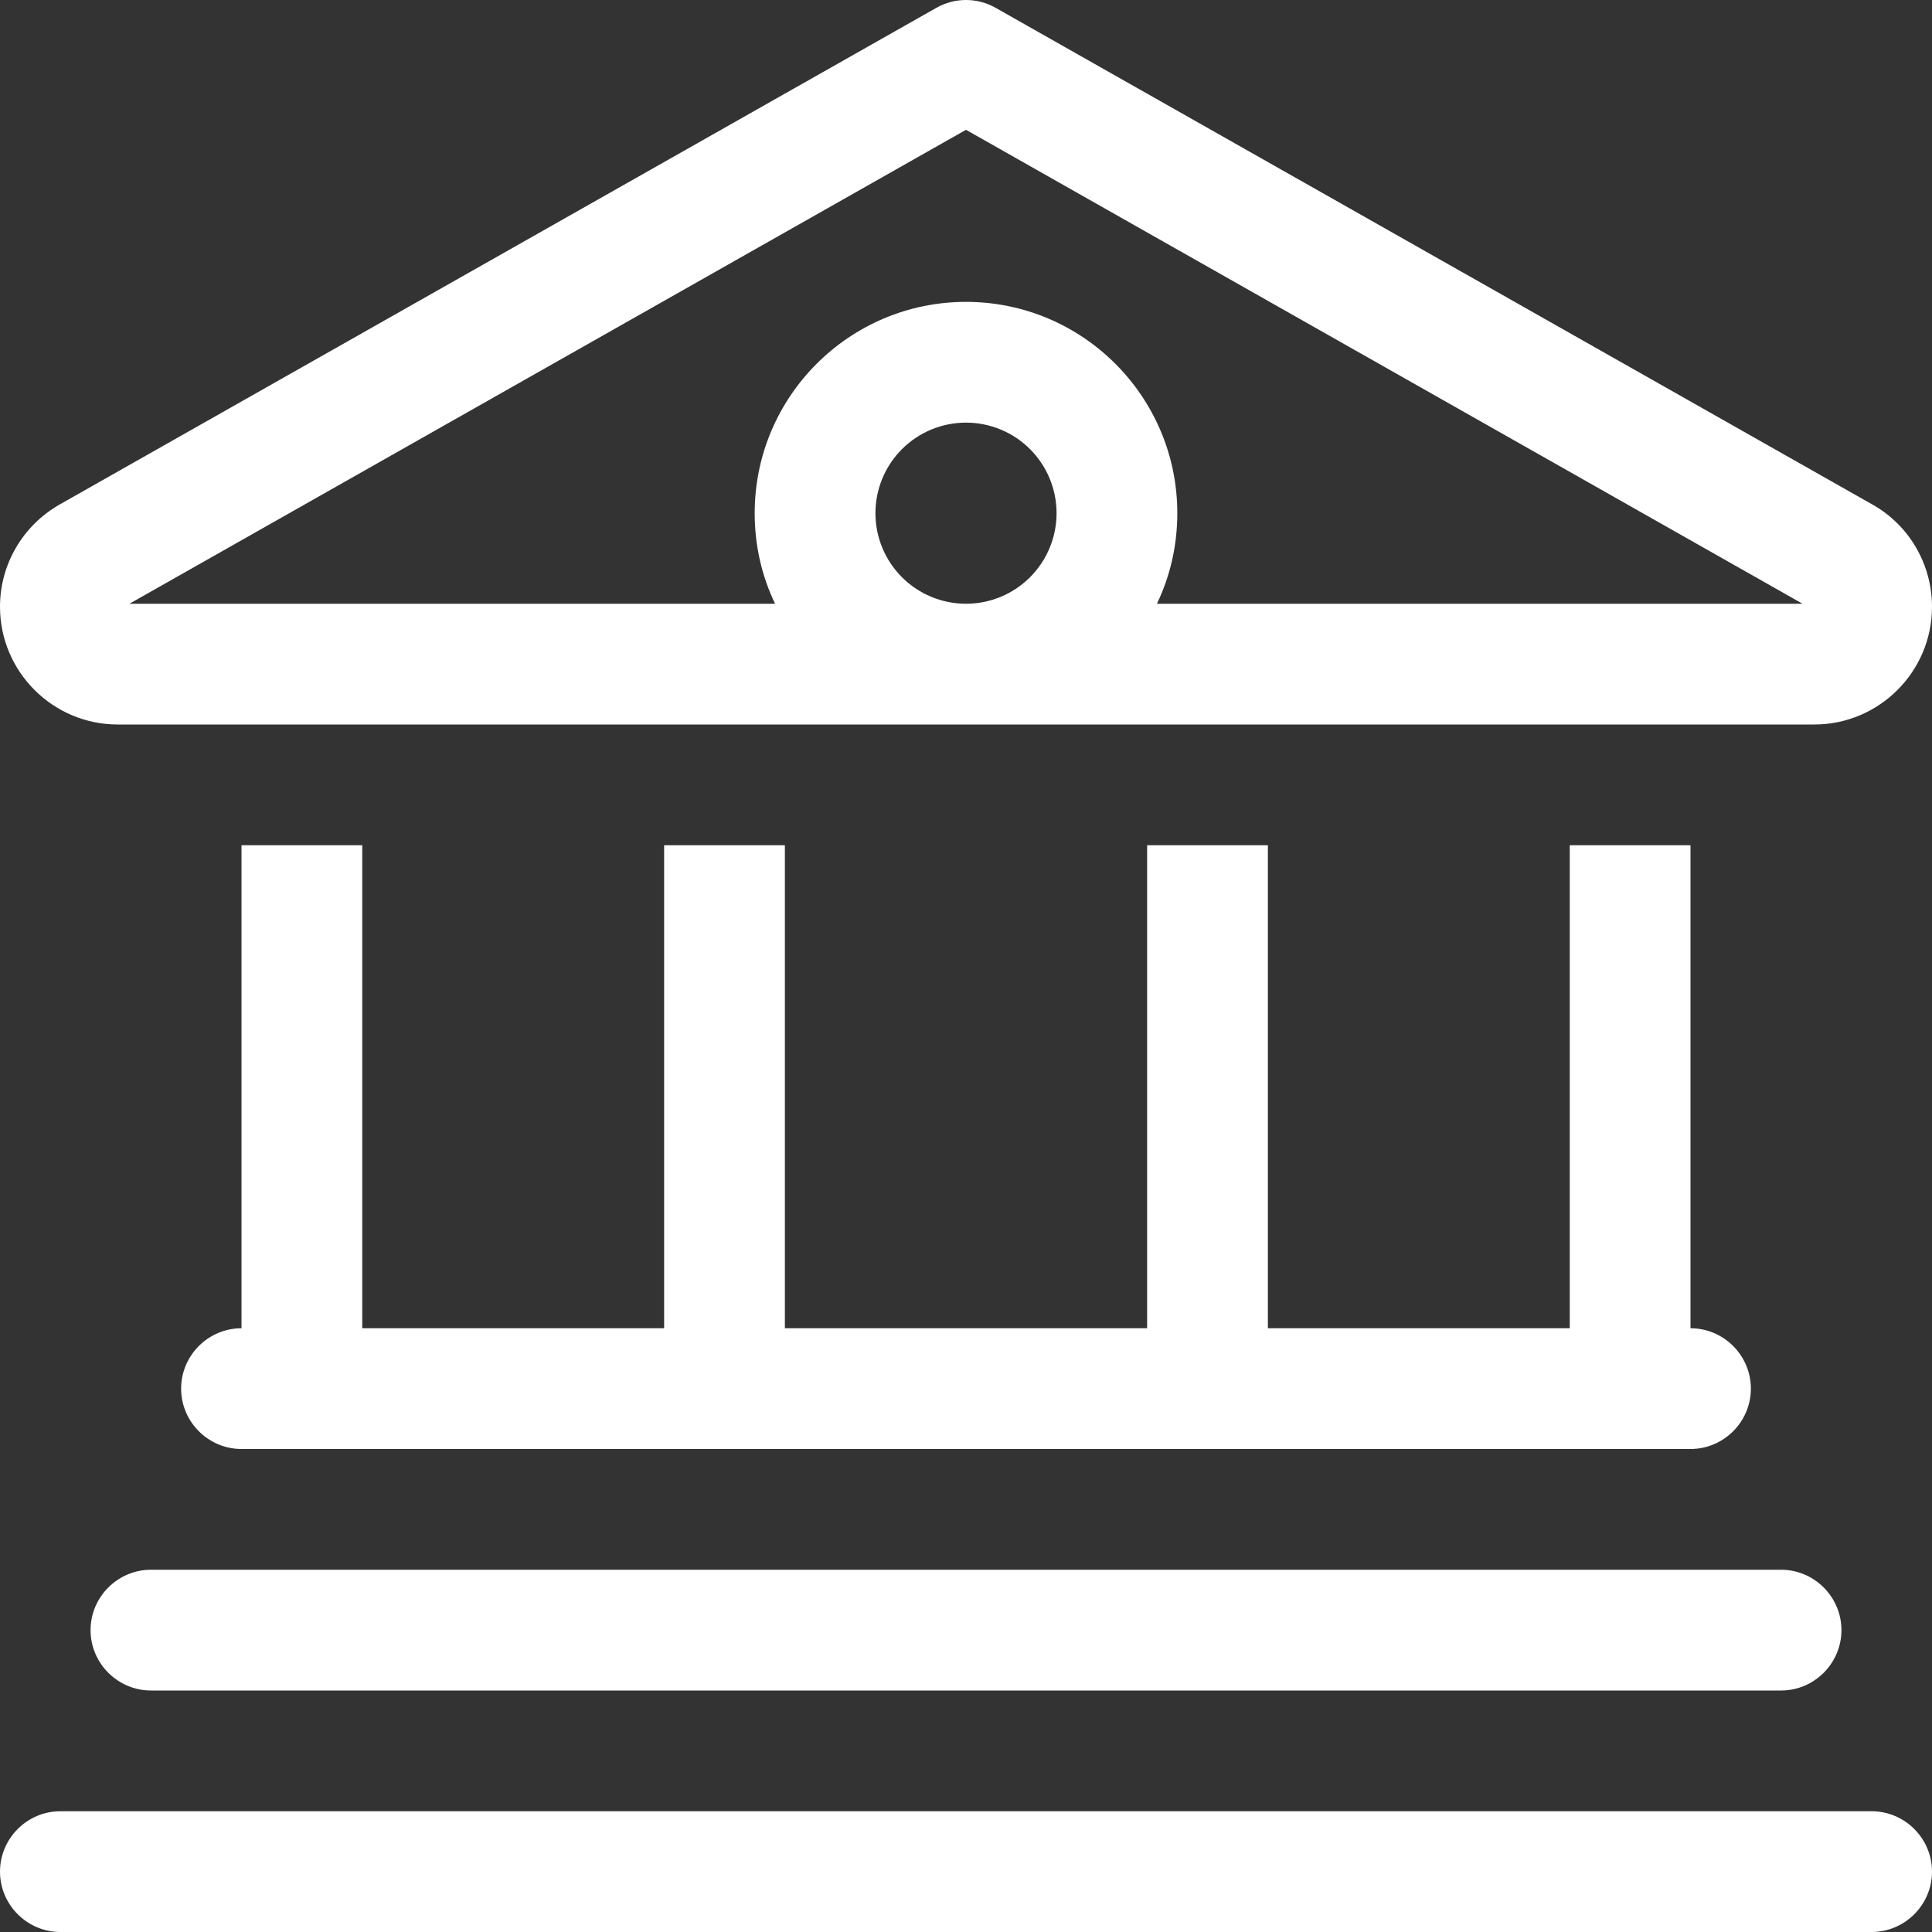 <svg width="512" height="512" viewBox="0 0 512 512" fill="none" xmlns="http://www.w3.org/2000/svg">
<rect x="0" y="0" width="512" height="512" fill="#333333" stroke="none"/>
<g clip-path="url(#clip0_16_1030)">
<path d="M263.9 2.1C259 -0.7 253 -0.7 248.1 2.1L15.8 133.7C6 139.3 0 149.6 0 160.8C0 178 14 192 31.2 192H256H480.8C498 192 512 178 512 160.8C512 149.6 506 139.2 496.2 133.7L263.9 2.1ZM306.6 160C310.1 152.7 312 144.6 312 136C312 105.1 286.9 80 256 80C225.1 80 200 105.1 200 136C200 144.6 201.9 152.7 205.4 160H34.3L256 34.4L477.7 160H306.6ZM256 112C262.365 112 268.47 114.529 272.971 119.029C277.471 123.53 280 129.635 280 136C280 142.365 277.471 148.47 272.971 152.971C268.47 157.471 262.365 160 256 160C249.635 160 243.53 157.471 239.029 152.971C234.529 148.47 232 142.365 232 136C232 129.635 234.529 123.53 239.029 119.029C243.53 114.529 249.635 112 256 112ZM64 352C55.2 352 48 359.2 48 368C48 376.8 55.2 384 64 384H448C456.8 384 464 376.8 464 368C464 359.2 456.8 352 448 352V224H416V352H336V224H304V352H208V224H176V352H96V224H64V352ZM40 416C31.2 416 24 423.2 24 432C24 440.8 31.2 448 40 448H472C480.8 448 488 440.8 488 432C488 423.2 480.8 416 472 416H40ZM16 480C7.2 480 0 487.2 0 496C0 504.8 7.2 512 16 512H496C504.8 512 512 504.8 512 496C512 487.2 504.8 480 496 480H16Z" fill="white"/>
</g>
<defs>
<clipPath id="clip0_16_1030">
<rect width="512" height="512" fill="white"/>
</clipPath>
</defs>
</svg>
